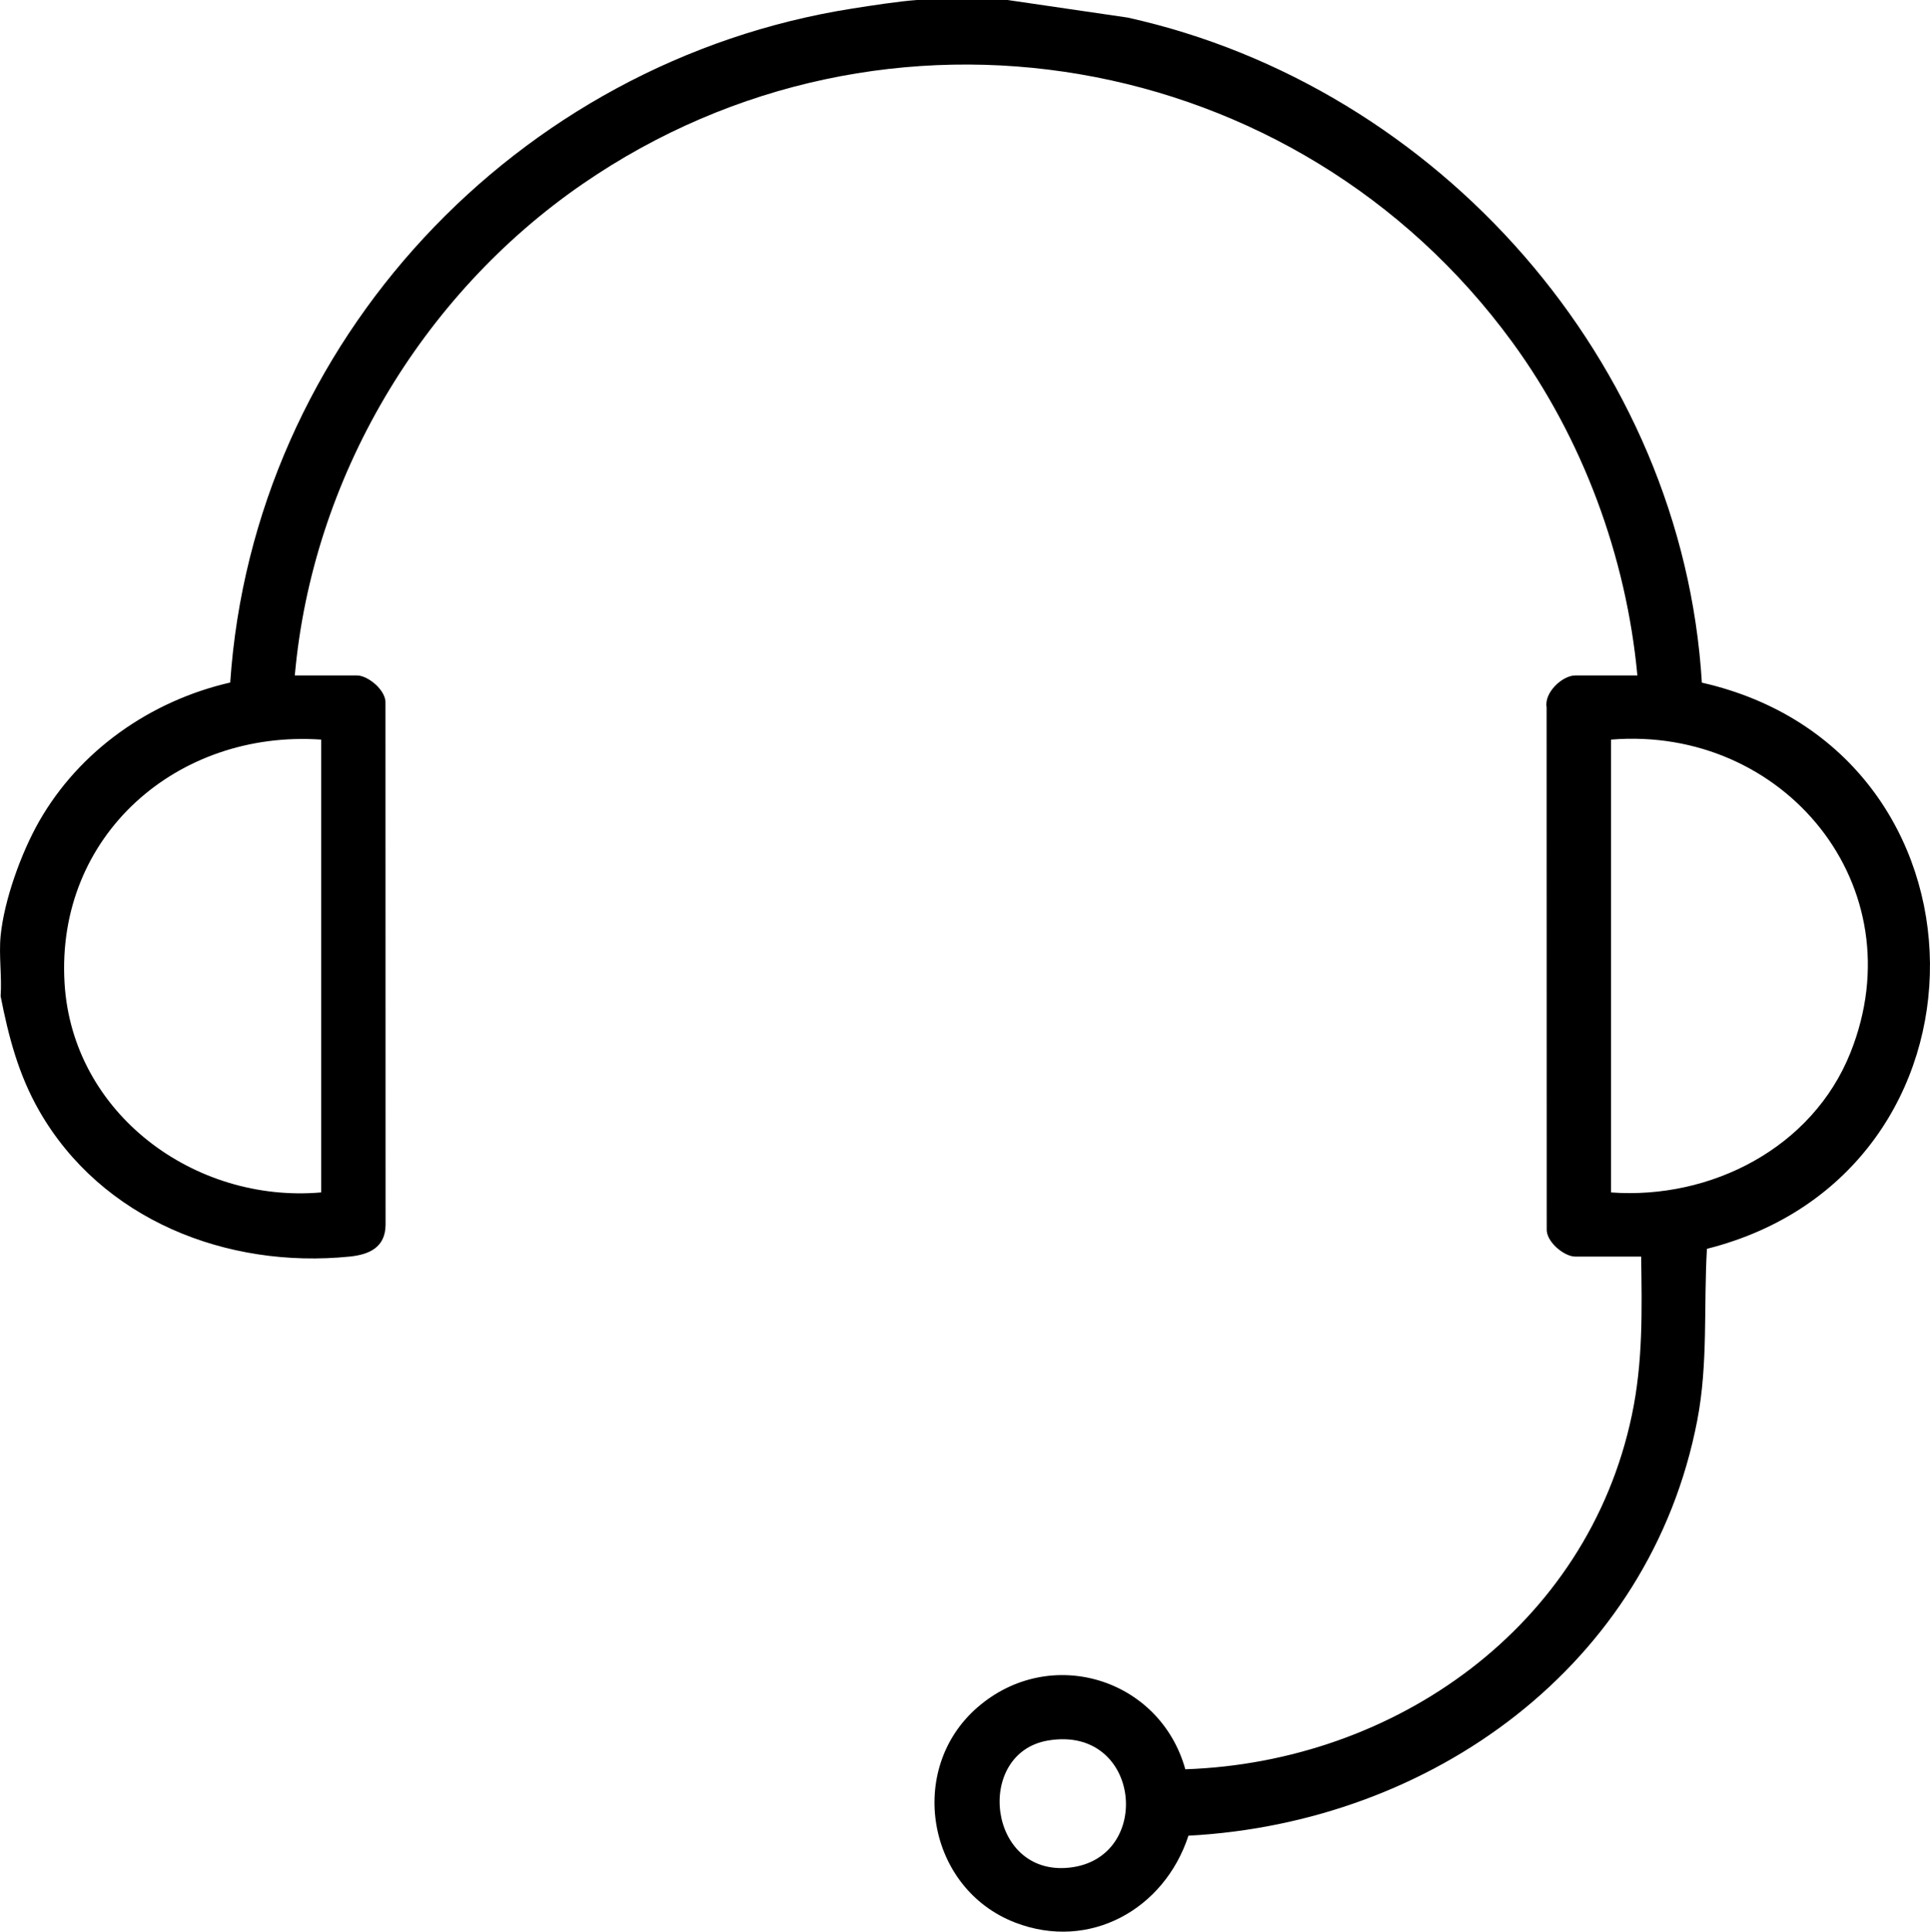 <?xml version="1.0" encoding="UTF-8"?>
<svg id="Calque_1" data-name="Calque 1" xmlns="http://www.w3.org/2000/svg" viewBox="0 0 777.58 778.06">
  <path d="M405.94,0l48.38,7.08c125.29,27.75,223.57,138.95,231.35,267.89,121.45,27.56,122.93,197.6,2.04,228.05-1.35,23.18.52,46.17-3.89,69.07-19,98.79-107.14,162.15-205.01,167.32-9.66,29.6-39.78,46.58-69.82,34.99-35.52-13.7-43.9-61.7-15.23-86.63,29.25-25.44,73.56-11.82,83.79,24.89,84.68-2.88,162.02-57.6,179.91-142.62,4.52-21.48,4.06-42.03,3.75-63.89h-26.59c-4.4,0-11.87-6.03-11.46-11.34l-.04-209.91c-1.06-5.99,6.42-12.82,11.5-12.82h25.07c-4.45-47.9-22.06-95.47-50.4-134.26C522.45,18.94,356.55-9.83,234.67,74.14c-65.1,44.85-108.86,118.67-115.9,197.93h25.07c4.4,0,11.87,6.03,11.46,11.34l.04,209.91c-.07,9.1-6.51,12.03-14.53,12.83-49.35,4.97-99.92-14.8-125.07-58.82-8.32-14.57-12.28-29.73-15.49-46.06.55-7.86-.76-16.59,0-24.32,1.42-14.43,8.31-33.46,15.49-46.06,16.31-28.63,44.94-48.61,77.01-55.97C102.05,137.77,208.13,24.77,343.3,3.46c7.7-1.21,18.99-2.97,26.17-3.46h36.47ZM129.4,297.91c-57.93-4-106.96,38.6-103.39,98.1,3.15,52.55,52.33,88.75,103.39,84.29v-182.39ZM649.06,480.31c40.25,2.93,81.14-17.94,96.46-56.27,26.79-67.05-26.85-131.84-96.46-126.13v182.39ZM422.26,701.07c-29.73,5-24.43,54.77,8.59,51.21,34.1-3.68,28.88-57.51-8.59-51.21Z"/>
</svg>